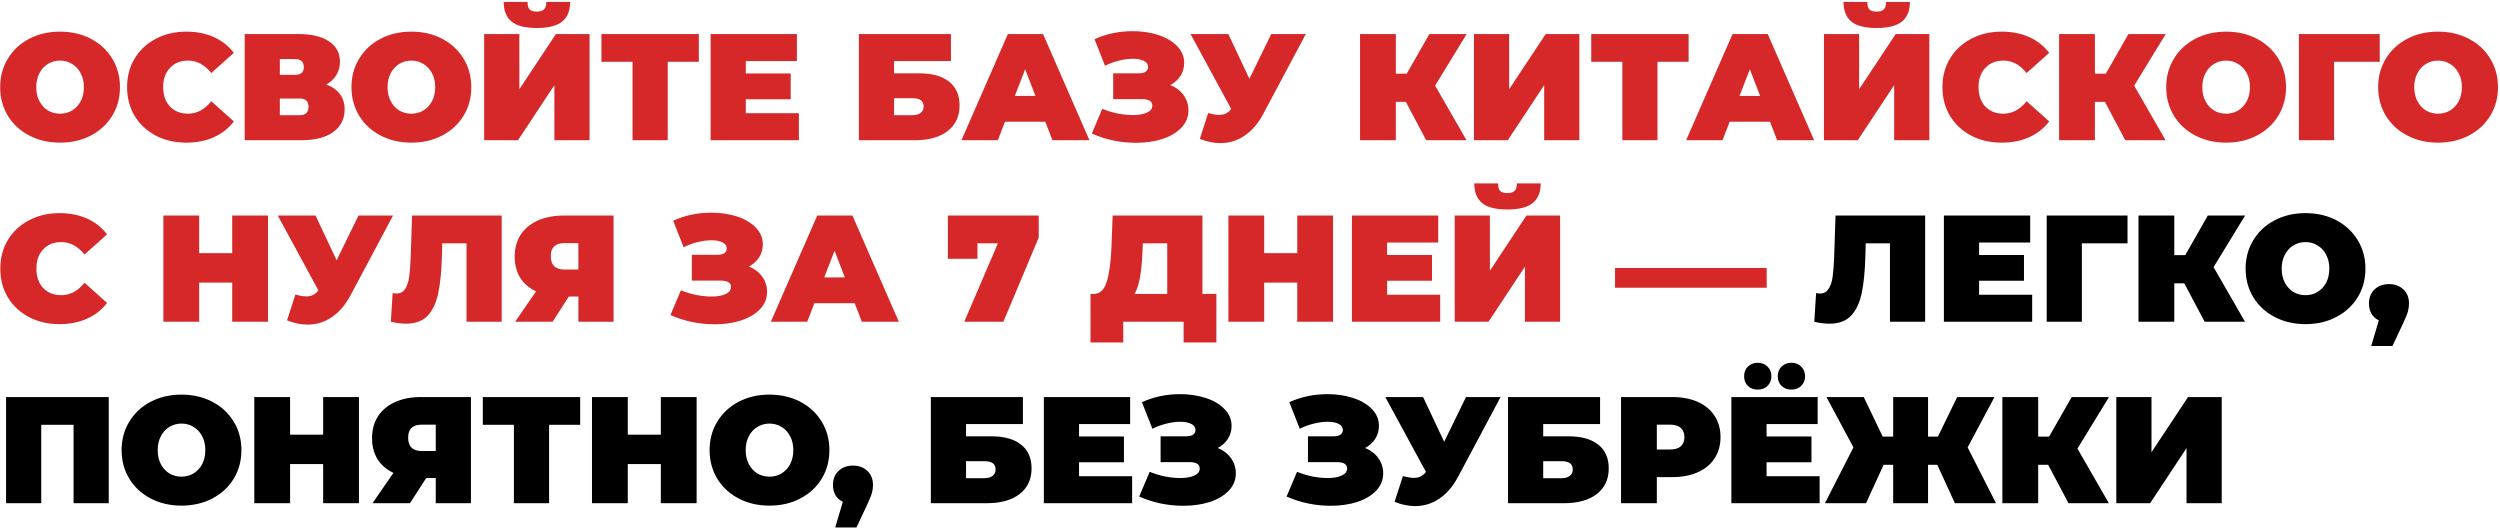 <?xml version="1.0" encoding="UTF-8"?> <svg xmlns="http://www.w3.org/2000/svg" width="1102" height="233" viewBox="0 0 1102 233" fill="none"><path d="M26.476 62.881C21.439 62.881 16.916 61.833 12.905 59.739C8.893 57.644 5.751 54.747 3.478 51.048C1.205 47.304 0.069 43.092 0.069 38.413C0.069 33.733 1.205 29.544 3.478 25.844C5.751 22.101 8.893 19.181 12.905 17.087C16.916 14.992 21.439 13.945 26.476 13.945C31.512 13.945 36.035 14.992 40.047 17.087C44.058 19.181 47.2 22.101 49.473 25.844C51.746 29.544 52.882 33.733 52.882 38.413C52.882 43.092 51.746 47.304 49.473 51.048C47.2 54.747 44.058 57.644 40.047 59.739C36.035 61.833 31.512 62.881 26.476 62.881ZM26.476 50.112C28.437 50.112 30.197 49.644 31.757 48.708C33.361 47.727 34.632 46.368 35.568 44.63C36.503 42.847 36.971 40.775 36.971 38.413C36.971 36.05 36.503 34 35.568 32.262C34.632 30.479 33.361 29.12 31.757 28.184C30.197 27.204 28.437 26.713 26.476 26.713C24.515 26.713 22.732 27.204 21.127 28.184C19.567 29.12 18.32 30.479 17.384 32.262C16.448 34 15.98 36.05 15.98 38.413C15.98 40.775 16.448 42.847 17.384 44.63C18.32 46.368 19.567 47.727 21.127 48.708C22.732 49.644 24.515 50.112 26.476 50.112ZM82.093 62.881C77.145 62.881 72.689 61.855 68.722 59.805C64.755 57.711 61.636 54.814 59.363 51.114C57.134 47.371 56.02 43.137 56.02 38.413C56.02 33.688 57.134 29.477 59.363 25.777C61.636 22.034 64.755 19.137 68.722 17.087C72.689 14.992 77.145 13.945 82.093 13.945C86.638 13.945 90.694 14.747 94.26 16.351C97.825 17.956 100.767 20.273 103.084 23.304L93.123 32.195C90.226 28.541 86.817 26.713 82.895 26.713C79.597 26.713 76.945 27.783 74.939 29.922C72.934 32.017 71.931 34.847 71.931 38.413C71.931 41.978 72.934 44.83 74.939 46.97C76.945 49.064 79.597 50.112 82.895 50.112C86.817 50.112 90.226 48.284 93.123 44.63L103.084 53.521C100.767 56.552 97.825 58.869 94.26 60.474C90.694 62.078 86.638 62.881 82.093 62.881ZM143.818 37.276C146.447 38.212 148.453 39.616 149.834 41.488C151.216 43.315 151.907 45.566 151.907 48.24C151.907 52.429 150.236 55.75 146.893 58.201C143.595 60.608 138.915 61.811 132.854 61.811H107.851V15.014H131.584C137.378 15.014 141.857 16.084 145.021 18.223C148.23 20.362 149.834 23.371 149.834 27.248C149.834 29.477 149.3 31.438 148.23 33.131C147.205 34.825 145.734 36.206 143.818 37.276ZM123.361 32.998H130.046C132.631 32.998 133.924 31.861 133.924 29.588C133.924 27.226 132.631 26.045 130.046 26.045H123.361V32.998ZM132.119 50.78C134.703 50.78 135.996 49.532 135.996 47.036C135.996 44.63 134.703 43.426 132.119 43.426H123.361V50.78H132.119ZM181.333 62.881C176.297 62.881 171.773 61.833 167.762 59.739C163.751 57.644 160.609 54.747 158.336 51.048C156.063 47.304 154.926 43.092 154.926 38.413C154.926 33.733 156.063 29.544 158.336 25.844C160.609 22.101 163.751 19.181 167.762 17.087C171.773 14.992 176.297 13.945 181.333 13.945C186.369 13.945 190.893 14.992 194.904 17.087C198.915 19.181 202.057 22.101 204.33 25.844C206.603 29.544 207.74 33.733 207.74 38.413C207.74 43.092 206.603 47.304 204.33 51.048C202.057 54.747 198.915 57.644 194.904 59.739C190.893 61.833 186.369 62.881 181.333 62.881ZM181.333 50.112C183.294 50.112 185.054 49.644 186.614 48.708C188.219 47.727 189.489 46.368 190.425 44.63C191.361 42.847 191.829 40.775 191.829 38.413C191.829 36.05 191.361 34 190.425 32.262C189.489 30.479 188.219 29.12 186.614 28.184C185.054 27.204 183.294 26.713 181.333 26.713C179.372 26.713 177.589 27.204 175.985 28.184C174.425 29.12 173.177 30.479 172.241 32.262C171.305 34 170.837 36.05 170.837 38.413C170.837 40.775 171.305 42.847 172.241 44.63C173.177 46.368 174.425 47.727 175.985 48.708C177.589 49.644 179.372 50.112 181.333 50.112ZM213.418 15.014H228.928V39.349L245.039 15.014H259.88V61.811H244.371V37.544L228.326 61.811H213.418V15.014ZM236.616 12.34C231.446 12.34 227.724 11.382 225.451 9.465C223.178 7.549 222.042 4.674 222.042 0.842H232.538C232.538 2.357 232.827 3.449 233.407 4.117C234.031 4.786 235.1 5.12 236.616 5.12C238.131 5.12 239.201 4.786 239.825 4.117C240.493 3.449 240.827 2.357 240.827 0.842H251.323C251.323 4.674 250.164 7.549 247.847 9.465C245.529 11.382 241.786 12.34 236.616 12.34ZM308.036 27.248H294.332V61.811H278.822V27.248H265.117V15.014H308.036V27.248ZM352.148 49.911V61.811H313.239V15.014H351.278V26.914H328.749V32.396H348.538V43.761H328.749V49.911H352.148ZM378.59 15.014H419.17V26.914H394.1V32.329H405.264C410.969 32.329 415.337 33.555 418.367 36.006C421.443 38.413 422.98 41.911 422.98 46.502C422.98 51.27 421.242 55.014 417.766 57.733C414.289 60.452 409.454 61.811 403.259 61.811H378.59V15.014ZM402.189 50.78C403.749 50.78 404.952 50.446 405.799 49.778C406.691 49.109 407.136 48.151 407.136 46.903C407.136 44.496 405.487 43.293 402.189 43.293H394.1V50.78H402.189ZM460.775 53.655H442.993L439.851 61.811H423.806L444.263 15.014H459.773L480.229 61.811H463.917L460.775 53.655ZM456.43 42.29L451.884 30.524L447.338 42.29H456.43ZM515.902 37.477C518.398 38.502 520.337 39.995 521.719 41.956C523.145 43.917 523.858 46.145 523.858 48.641C523.858 51.583 522.811 54.145 520.716 56.329C518.666 58.468 515.88 60.117 512.359 61.276C508.883 62.39 505.006 62.947 500.727 62.947C493.908 62.947 487.423 61.588 481.273 58.869L485.886 47.972C488.07 48.864 490.343 49.555 492.705 50.045C495.067 50.491 497.295 50.713 499.39 50.713C501.93 50.713 503.98 50.357 505.54 49.644C507.145 48.931 507.947 47.883 507.947 46.502C507.947 44.63 506.409 43.694 503.334 43.694H490.699V32.329H501.997C503.334 32.329 504.337 32.084 505.006 31.594C505.719 31.103 506.075 30.413 506.075 29.521C506.075 28.362 505.451 27.471 504.203 26.847C503 26.223 501.396 25.911 499.39 25.911C497.518 25.911 495.49 26.179 493.306 26.713C491.123 27.248 489.05 28.006 487.089 28.986L482.476 17.287C487.646 14.925 493.262 13.744 499.323 13.744C503.379 13.744 507.123 14.301 510.554 15.415C514.031 16.53 516.794 18.156 518.844 20.296C520.939 22.39 521.986 24.864 521.986 27.716C521.986 29.811 521.451 31.705 520.382 33.399C519.312 35.092 517.819 36.452 515.902 37.477ZM575.609 15.014L556.823 50.245C554.595 54.435 551.854 57.621 548.601 59.805C545.392 61.989 541.849 63.081 537.971 63.081C534.985 63.081 531.954 62.457 528.879 61.209L532.556 49.844C534.517 50.379 536.122 50.647 537.369 50.647C538.528 50.647 539.509 50.446 540.311 50.045C541.158 49.644 541.96 48.975 542.718 48.039L524.801 15.014H541.447L550.74 34.736L560.367 15.014H575.609ZM632.599 37.744L646.438 61.811H628.655L619.697 44.897H615.284V61.811H599.507V15.014H615.284V32.463H620.098L630.059 15.014H646.504L632.599 37.744ZM649.721 15.014H665.231V39.349L681.342 15.014H696.184V61.811H680.674V37.544L664.629 61.811H649.721V15.014ZM744.34 27.248H730.635V61.811H715.125V27.248H701.421V15.014H744.34V27.248ZM780.218 53.655H762.435L759.293 61.811H743.248L763.705 15.014H779.215L799.672 61.811H783.36L780.218 53.655ZM775.872 42.29L771.326 30.524L766.78 42.29H775.872ZM803.991 15.014H819.501V39.349L835.612 15.014H850.453V61.811H834.944V37.544L818.899 61.811H803.991V15.014ZM827.189 12.34C822.019 12.34 818.297 11.382 816.024 9.465C813.751 7.549 812.615 4.674 812.615 0.842H823.111C823.111 2.357 823.4 3.449 823.98 4.117C824.604 4.786 825.673 5.12 827.189 5.12C828.704 5.12 829.774 4.786 830.398 4.117C831.066 3.449 831.4 2.357 831.4 0.842H841.896C841.896 4.674 840.737 7.549 838.42 9.465C836.102 11.382 832.359 12.34 827.189 12.34ZM882.298 62.881C877.35 62.881 872.894 61.855 868.927 59.805C864.961 57.711 861.841 54.814 859.568 51.114C857.339 47.371 856.225 43.137 856.225 38.413C856.225 33.688 857.339 29.477 859.568 25.777C861.841 22.034 864.961 19.137 868.927 17.087C872.894 14.992 877.35 13.945 882.298 13.945C886.844 13.945 890.899 14.747 894.465 16.351C898.03 17.956 900.972 20.273 903.289 23.304L893.328 32.195C890.431 28.541 887.022 26.713 883.1 26.713C879.802 26.713 877.15 27.783 875.144 29.922C873.139 32.017 872.136 34.847 872.136 38.413C872.136 41.978 873.139 44.83 875.144 46.97C877.15 49.064 879.802 50.112 883.1 50.112C887.022 50.112 890.431 48.284 893.328 44.63L903.289 53.521C900.972 56.552 898.03 58.869 894.465 60.474C890.899 62.078 886.844 62.881 882.298 62.881ZM940.747 37.744L954.585 61.811H936.803L927.844 44.897H923.432V61.811H907.655V15.014H923.432V32.463H928.246L938.207 15.014H954.652L940.747 37.744ZM981.277 62.881C976.24 62.881 971.717 61.833 967.706 59.739C963.695 57.644 960.552 54.747 958.279 51.048C956.006 47.304 954.87 43.092 954.87 38.413C954.87 33.733 956.006 29.544 958.279 25.844C960.552 22.101 963.695 19.181 967.706 17.087C971.717 14.992 976.24 13.945 981.277 13.945C986.313 13.945 990.837 14.992 994.848 17.087C998.859 19.181 1002 22.101 1004.27 25.844C1006.55 29.544 1007.68 33.733 1007.68 38.413C1007.68 43.092 1006.55 47.304 1004.27 51.048C1002 54.747 998.859 57.644 994.848 59.739C990.837 61.833 986.313 62.881 981.277 62.881ZM981.277 50.112C983.238 50.112 984.998 49.644 986.558 48.708C988.163 47.727 989.433 46.368 990.369 44.63C991.305 42.847 991.773 40.775 991.773 38.413C991.773 36.05 991.305 34 990.369 32.262C989.433 30.479 988.163 29.12 986.558 28.184C984.998 27.204 983.238 26.713 981.277 26.713C979.316 26.713 977.533 27.204 975.929 28.184C974.369 29.12 973.121 30.479 972.185 32.262C971.249 34 970.781 36.05 970.781 38.413C970.781 40.775 971.249 42.847 972.185 44.63C973.121 46.368 974.369 47.727 975.929 48.708C977.533 49.644 979.316 50.112 981.277 50.112ZM1048.99 27.248H1028.87V61.811H1013.36V15.014H1048.99V27.248ZM1074.7 62.881C1069.66 62.881 1065.14 61.833 1061.13 59.739C1057.12 57.644 1053.98 54.747 1051.7 51.048C1049.43 47.304 1048.29 43.092 1048.29 38.413C1048.29 33.733 1049.43 29.544 1051.7 25.844C1053.98 22.101 1057.12 19.181 1061.13 17.087C1065.14 14.992 1069.66 13.945 1074.7 13.945C1079.74 13.945 1084.26 14.992 1088.27 17.087C1092.28 19.181 1095.42 22.101 1097.7 25.844C1099.97 29.544 1101.11 33.733 1101.11 38.413C1101.11 43.092 1099.97 47.304 1097.7 51.048C1095.42 54.747 1092.28 57.644 1088.27 59.739C1084.26 61.833 1079.74 62.881 1074.7 62.881ZM1074.7 50.112C1076.66 50.112 1078.42 49.644 1079.98 48.708C1081.59 47.727 1082.86 46.368 1083.79 44.63C1084.73 42.847 1085.2 40.775 1085.2 38.413C1085.2 36.05 1084.73 34 1083.79 32.262C1082.86 30.479 1081.59 29.12 1079.98 28.184C1078.42 27.204 1076.66 26.713 1074.7 26.713C1072.74 26.713 1070.96 27.204 1069.35 28.184C1067.79 29.12 1066.54 30.479 1065.61 32.262C1064.67 34 1064.2 36.05 1064.2 38.413C1064.2 40.775 1064.67 42.847 1065.61 44.63C1066.54 46.368 1067.79 47.727 1069.35 48.708C1070.96 49.644 1072.74 50.112 1074.7 50.112ZM26.208 142.881C21.261 142.881 16.804 141.855 12.838 139.805C8.871 137.711 5.751 134.814 3.478 131.115C1.25 127.371 0.136 123.137 0.136 118.413C0.136 113.688 1.25 109.477 3.478 105.777C5.751 102.034 8.871 99.137 12.838 97.087C16.804 94.992 21.261 93.945 26.208 93.945C30.754 93.945 34.81 94.747 38.375 96.351C41.941 97.956 44.882 100.273 47.2 103.304L37.239 112.195C34.342 108.541 30.932 106.713 27.01 106.713C23.712 106.713 21.061 107.783 19.055 109.922C17.049 112.017 16.047 114.847 16.047 118.413C16.047 121.978 17.049 124.83 19.055 126.97C21.061 129.064 23.712 130.112 27.01 130.112C30.932 130.112 34.342 128.284 37.239 124.63L47.2 133.521C44.882 136.552 41.941 138.869 38.375 140.474C34.81 142.078 30.754 142.881 26.208 142.881ZM118.138 95.014V141.811H102.36V124.563H87.787V141.811H72.009V95.014H87.787V111.594H102.36V95.014H118.138ZM173.254 95.014L154.469 130.245C152.24 134.435 149.499 137.621 146.246 139.805C143.037 141.989 139.494 143.081 135.616 143.081C132.63 143.081 129.6 142.457 126.524 141.209L130.201 129.844C132.162 130.379 133.767 130.647 135.015 130.647C136.173 130.647 137.154 130.446 137.956 130.045C138.803 129.644 139.605 128.975 140.363 128.039L122.446 95.014H139.093L148.385 114.736L158.012 95.014H173.254ZM221.147 95.014V141.811H205.637V107.248H194.941L194.807 112.663C194.629 119.349 194.094 124.83 193.203 129.109C192.311 133.388 190.752 136.73 188.523 139.137C186.295 141.499 183.108 142.68 178.963 142.68C176.869 142.68 174.64 142.39 172.278 141.811L173.08 129.176C173.66 129.31 174.239 129.376 174.818 129.376C176.467 129.376 177.715 128.708 178.562 127.371C179.454 126.034 180.055 124.251 180.367 122.023C180.679 119.794 180.902 116.875 181.036 113.265L181.637 95.014H221.147ZM270.46 95.014V141.811H254.95V130.713H250.739L243.586 141.811H227.073L236.299 128.44C233.268 127.014 230.928 125.009 229.279 122.424C227.675 119.794 226.872 116.697 226.872 113.131C226.872 109.432 227.741 106.223 229.48 103.504C231.262 100.786 233.78 98.691 237.034 97.22C240.287 95.75 244.12 95.014 248.533 95.014H270.46ZM248.8 107.181C244.789 107.181 242.783 109.076 242.783 112.864C242.783 116.83 244.789 118.814 248.8 118.814H254.95V107.181H248.8ZM330.165 117.477C332.661 118.502 334.6 119.995 335.981 121.956C337.407 123.917 338.121 126.145 338.121 128.641C338.121 131.582 337.073 134.145 334.979 136.329C332.928 138.468 330.143 140.117 326.622 141.276C323.146 142.39 319.268 142.947 314.99 142.947C308.171 142.947 301.686 141.588 295.536 138.869L300.148 127.972C302.332 128.864 304.605 129.555 306.967 130.045C309.329 130.491 311.558 130.713 313.653 130.713C316.193 130.713 318.243 130.357 319.803 129.644C321.407 128.931 322.21 127.883 322.21 126.502C322.21 124.63 320.672 123.694 317.597 123.694H304.962V112.329H316.26C317.597 112.329 318.6 112.084 319.268 111.594C319.981 111.103 320.338 110.413 320.338 109.521C320.338 108.362 319.714 107.471 318.466 106.847C317.263 106.223 315.658 105.911 313.653 105.911C311.781 105.911 309.753 106.179 307.569 106.713C305.385 107.248 303.313 108.006 301.352 108.986L296.739 97.287C301.909 94.925 307.524 93.744 313.586 93.744C317.641 93.744 321.385 94.301 324.817 95.415C328.293 96.53 331.056 98.156 333.107 100.296C335.201 102.39 336.249 104.864 336.249 107.716C336.249 109.811 335.714 111.705 334.644 113.399C333.575 115.092 332.082 116.452 330.165 117.477ZM376.753 133.655H358.97L355.828 141.811H339.784L360.24 95.014H375.75L396.207 141.811H379.895L376.753 133.655ZM372.407 122.29L367.862 110.524L363.316 122.29H372.407ZM457.873 95.014V104.708L442.296 141.811H425.048L439.889 107.248H430.864V114.067H417.828V95.014H457.873ZM536.179 129.577V150.97H521.739V141.811H495.132V150.97H480.692V129.577H482.029C484.747 129.577 486.664 127.861 487.778 124.429C488.892 120.998 489.605 115.939 489.917 109.254L490.452 95.014H530.029V129.577H536.179ZM503.622 110.591C503.444 115.092 503.087 118.925 502.552 122.089C502.018 125.209 501.193 127.705 500.079 129.577H514.519V107.248H503.756L503.622 110.591ZM587.606 95.014V141.811H571.829V124.563H557.255V141.811H541.478V95.014H557.255V111.594H571.829V95.014H587.606ZM634.834 129.911V141.811H595.926V95.014H633.965V106.914H611.436V112.396H631.224V123.761H611.436V129.911H634.834ZM641.234 95.014H656.744V119.349L672.855 95.014H687.696V141.811H672.187V117.543L656.142 141.811H641.234V95.014ZM664.432 92.34C659.262 92.34 655.54 91.382 653.267 89.466C650.994 87.549 649.858 84.674 649.858 80.841H660.354C660.354 82.357 660.644 83.449 661.223 84.117C661.847 84.786 662.916 85.12 664.432 85.12C665.947 85.12 667.017 84.786 667.641 84.117C668.309 83.449 668.644 82.357 668.644 80.841H679.139C679.139 84.674 677.981 87.549 675.663 89.466C673.345 91.382 669.602 92.34 664.432 92.34ZM711.906 118.145H778.759V126.836H711.906V118.145Z" fill="#D62828"></path><path d="M848.607 95.014V141.811H833.097V107.248H822.4L822.267 112.663C822.088 119.349 821.554 124.83 820.662 129.109C819.771 133.388 818.211 136.73 815.983 139.137C813.754 141.499 810.568 142.68 806.423 142.68C804.328 142.68 802.1 142.39 799.737 141.811L800.54 129.176C801.119 129.31 801.698 129.376 802.278 129.376C803.927 129.376 805.175 128.708 806.022 127.371C806.913 126.034 807.515 124.251 807.827 122.023C808.139 119.794 808.361 116.875 808.495 113.265L809.097 95.014H848.607ZM895.78 129.911V141.811H856.872V95.014H894.911V106.914H872.382V112.396H892.17V123.761H872.382V129.911H895.78ZM937.813 107.248H917.69V141.811H902.18V95.014H937.813V107.248ZM975.74 117.744L989.578 141.811H971.796L962.837 124.897H958.425V141.811H942.648V95.014H958.425V112.463H963.239L973.2 95.014H989.645L975.74 117.744ZM1016.27 142.881C1011.23 142.881 1006.71 141.833 1002.7 139.738C998.688 137.644 995.545 134.747 993.273 131.048C991 127.304 989.863 123.092 989.863 118.413C989.863 113.733 991 109.543 993.273 105.844C995.545 102.101 998.688 99.181 1002.7 97.087C1006.71 94.992 1011.23 93.945 1016.27 93.945C1021.31 93.945 1025.83 94.992 1029.84 97.087C1033.85 99.181 1036.99 102.101 1039.27 105.844C1041.54 109.543 1042.68 113.733 1042.68 118.413C1042.68 123.092 1041.54 127.304 1039.27 131.048C1036.99 134.747 1033.85 137.644 1029.84 139.738C1025.83 141.833 1021.31 142.881 1016.27 142.881ZM1016.27 130.112C1018.23 130.112 1019.99 129.644 1021.55 128.708C1023.16 127.727 1024.43 126.368 1025.36 124.63C1026.3 122.847 1026.77 120.775 1026.77 118.413C1026.77 116.05 1026.3 114 1025.36 112.262C1024.43 110.479 1023.16 109.12 1021.55 108.184C1019.99 107.204 1018.23 106.713 1016.27 106.713C1014.31 106.713 1012.53 107.204 1010.92 108.184C1009.36 109.12 1008.11 110.479 1007.18 112.262C1006.24 114 1005.77 116.05 1005.77 118.413C1005.77 120.775 1006.24 122.847 1007.18 124.63C1008.11 126.368 1009.36 127.727 1010.92 128.708C1012.53 129.644 1014.31 130.112 1016.27 130.112ZM1053.07 125.232C1055.65 125.232 1057.77 126.011 1059.42 127.571C1061.07 129.131 1061.89 131.204 1061.89 133.789C1061.89 134.947 1061.73 136.106 1061.42 137.265C1061.11 138.424 1060.4 140.184 1059.28 142.546L1054.6 152.507H1045.24L1048.59 141.209C1047.21 140.541 1046.14 139.582 1045.38 138.335C1044.62 137.042 1044.24 135.527 1044.24 133.789C1044.24 131.204 1045.07 129.131 1046.71 127.571C1048.36 126.011 1050.48 125.232 1053.07 125.232ZM47.935 175.014V221.811H32.425V187.248H18.186V221.811H2.676V175.014H47.935ZM80.01 222.881C74.974 222.881 70.45 221.833 66.439 219.738C62.428 217.644 59.285 214.747 57.013 211.048C54.739 207.304 53.603 203.092 53.603 198.413C53.603 193.733 54.739 189.543 57.013 185.844C59.285 182.101 62.428 179.181 66.439 177.087C70.45 174.992 74.974 173.945 80.01 173.945C85.046 173.945 89.57 174.992 93.581 177.087C97.592 179.181 100.734 182.101 103.007 185.844C105.28 189.543 106.416 193.733 106.416 198.413C106.416 203.092 105.28 207.304 103.007 211.048C100.734 214.747 97.592 217.644 93.581 219.738C89.57 221.833 85.046 222.881 80.01 222.881ZM80.01 210.112C81.971 210.112 83.731 209.644 85.291 208.708C86.895 207.727 88.166 206.368 89.102 204.63C90.038 202.847 90.505 200.775 90.505 198.413C90.505 196.05 90.038 194 89.102 192.262C88.166 190.479 86.895 189.12 85.291 188.184C83.731 187.204 81.971 186.713 80.01 186.713C78.049 186.713 76.266 187.204 74.662 188.184C73.102 189.12 71.854 190.479 70.918 192.262C69.982 194 69.514 196.05 69.514 198.413C69.514 200.775 69.982 202.847 70.918 204.63C71.854 206.368 73.102 207.727 74.662 208.708C76.266 209.644 78.049 210.112 80.01 210.112ZM158.223 175.014V221.811H142.446V204.563H127.872V221.811H112.095V175.014H127.872V191.594H142.446V175.014H158.223ZM207.59 175.014V221.811H192.08V210.713H187.869L180.716 221.811H164.203L173.429 208.44C170.398 207.014 168.058 205.009 166.409 202.424C164.805 199.794 164.002 196.697 164.002 193.131C164.002 189.432 164.872 186.223 166.61 183.504C168.392 180.786 170.911 178.691 174.164 177.22C177.417 175.75 181.25 175.014 185.663 175.014H207.59ZM185.93 187.181C181.919 187.181 179.913 189.076 179.913 192.864C179.913 196.83 181.919 198.814 185.93 198.814H192.08V187.181H185.93ZM255.743 187.248H242.038V221.811H226.528V187.248H212.823V175.014H255.743V187.248ZM307.074 175.014V221.811H291.297V204.563H276.723V221.811H260.946V175.014H276.723V191.594H291.297V175.014H307.074ZM339.193 222.881C334.157 222.881 329.633 221.833 325.622 219.738C321.611 217.644 318.469 214.747 316.196 211.048C313.923 207.304 312.787 203.092 312.787 198.413C312.787 193.733 313.923 189.543 316.196 185.844C318.469 182.101 321.611 179.181 325.622 177.087C329.633 174.992 334.157 173.945 339.193 173.945C344.23 173.945 348.753 174.992 352.764 177.087C356.776 179.181 359.918 182.101 362.191 185.844C364.464 189.543 365.6 193.733 365.6 198.413C365.6 203.092 364.464 207.304 362.191 211.048C359.918 214.747 356.776 217.644 352.764 219.738C348.753 221.833 344.23 222.881 339.193 222.881ZM339.193 210.112C341.154 210.112 342.915 209.644 344.475 208.708C346.079 207.727 347.349 206.368 348.285 204.63C349.221 202.847 349.689 200.775 349.689 198.413C349.689 196.05 349.221 194 348.285 192.262C347.349 190.479 346.079 189.12 344.475 188.184C342.915 187.204 341.154 186.713 339.193 186.713C337.232 186.713 335.45 187.204 333.845 188.184C332.285 189.12 331.037 190.479 330.101 192.262C329.165 194 328.698 196.05 328.698 198.413C328.698 200.775 329.165 202.847 330.101 204.63C331.037 206.368 332.285 207.727 333.845 208.708C335.45 209.644 337.232 210.112 339.193 210.112ZM375.989 205.232C378.574 205.232 380.691 206.011 382.34 207.571C383.989 209.131 384.814 211.204 384.814 213.789C384.814 214.947 384.658 216.106 384.346 217.265C384.034 218.424 383.321 220.184 382.207 222.546L377.527 232.507H368.168L371.51 221.209C370.129 220.541 369.059 219.582 368.301 218.335C367.544 217.042 367.165 215.527 367.165 213.789C367.165 211.204 367.989 209.131 369.638 207.571C371.287 206.011 373.404 205.232 375.989 205.232ZM410.319 175.014H450.898V186.914H425.829V192.329H436.993C442.698 192.329 447.066 193.555 450.096 196.006C453.171 198.413 454.709 201.911 454.709 206.502C454.709 211.271 452.971 215.014 449.495 217.733C446.018 220.452 441.183 221.811 434.988 221.811H410.319V175.014ZM433.918 210.78C435.478 210.78 436.681 210.446 437.528 209.777C438.419 209.109 438.865 208.151 438.865 206.903C438.865 204.496 437.216 203.293 433.918 203.293H425.829V210.78H433.918ZM499.04 209.911V221.811H460.132V175.014H498.171V186.914H475.642V192.396H495.43V203.761H475.642V209.911H499.04ZM536.794 197.477C539.29 198.502 541.228 199.995 542.61 201.956C544.036 203.917 544.749 206.145 544.749 208.641C544.749 211.582 543.702 214.145 541.607 216.329C539.557 218.468 536.772 220.117 533.251 221.276C529.774 222.39 525.897 222.947 521.618 222.947C514.799 222.947 508.315 221.588 502.164 218.869L506.777 207.972C508.961 208.864 511.234 209.555 513.596 210.045C515.958 210.491 518.187 210.713 520.281 210.713C522.822 210.713 524.872 210.357 526.432 209.644C528.036 208.931 528.838 207.883 528.838 206.502C528.838 204.63 527.301 203.694 524.226 203.694H511.591V192.329H522.889C524.226 192.329 525.228 192.084 525.897 191.594C526.61 191.103 526.967 190.413 526.967 189.521C526.967 188.362 526.343 187.471 525.095 186.847C523.891 186.223 522.287 185.911 520.281 185.911C518.409 185.911 516.382 186.179 514.198 186.713C512.014 187.248 509.942 188.006 507.98 188.986L503.368 177.287C508.538 174.925 514.153 173.744 520.214 173.744C524.27 173.744 528.014 174.301 531.446 175.415C534.922 176.53 537.685 178.156 539.735 180.296C541.83 182.39 542.877 184.864 542.877 187.716C542.877 189.811 542.343 191.705 541.273 193.399C540.203 195.092 538.71 196.452 536.794 197.477ZM601.753 197.477C604.249 198.502 606.188 199.995 607.569 201.956C608.995 203.917 609.708 206.145 609.708 208.641C609.708 211.582 608.661 214.145 606.566 216.329C604.516 218.468 601.731 220.117 598.21 221.276C594.734 222.39 590.856 222.947 586.578 222.947C579.759 222.947 573.274 221.588 567.123 218.869L571.736 207.972C573.92 208.864 576.193 209.555 578.555 210.045C580.917 210.491 583.146 210.713 585.24 210.713C587.781 210.713 589.831 210.357 591.391 209.644C592.995 208.931 593.798 207.883 593.798 206.502C593.798 204.63 592.26 203.694 589.185 203.694H576.55V192.329H587.848C589.185 192.329 590.188 192.084 590.856 191.594C591.569 191.103 591.926 190.413 591.926 189.521C591.926 188.362 591.302 187.471 590.054 186.847C588.851 186.223 587.246 185.911 585.24 185.911C583.369 185.911 581.341 186.179 579.157 186.713C576.973 187.248 574.901 188.006 572.94 188.986L568.327 177.287C573.497 174.925 579.112 173.744 585.174 173.744C589.229 173.744 592.973 174.301 596.405 175.415C599.881 176.53 602.644 178.156 604.695 180.296C606.789 182.39 607.837 184.864 607.837 187.716C607.837 189.811 607.302 191.705 606.232 193.399C605.162 195.092 603.669 196.452 601.753 197.477ZM661.46 175.014L642.674 210.245C640.446 214.435 637.705 217.621 634.451 219.805C631.242 221.989 627.699 223.081 623.822 223.081C620.836 223.081 617.805 222.457 614.73 221.209L618.407 209.844C620.368 210.379 621.972 210.647 623.22 210.647C624.379 210.647 625.359 210.446 626.161 210.045C627.008 209.644 627.81 208.975 628.568 208.039L610.652 175.014H627.298L636.59 194.736L646.217 175.014H661.46ZM664.737 175.014H705.316V186.914H680.247V192.329H691.411C697.116 192.329 701.483 193.555 704.514 196.006C707.589 198.413 709.127 201.911 709.127 206.502C709.127 211.271 707.389 215.014 703.912 217.733C700.436 220.452 695.6 221.811 689.405 221.811H664.737V175.014ZM688.336 210.78C689.896 210.78 691.099 210.446 691.946 209.777C692.837 209.109 693.283 208.151 693.283 206.903C693.283 204.496 691.634 203.293 688.336 203.293H680.247V210.78H688.336ZM737.079 175.014C741.402 175.014 745.168 175.727 748.377 177.154C751.586 178.58 754.059 180.63 755.798 183.304C757.536 185.978 758.405 189.098 758.405 192.663C758.405 196.229 757.536 199.349 755.798 202.023C754.059 204.697 751.586 206.747 748.377 208.173C745.168 209.599 741.402 210.312 737.079 210.312H730.327V221.811H714.55V175.014H737.079ZM736.076 198.145C738.215 198.145 739.82 197.677 740.89 196.741C741.959 195.761 742.494 194.401 742.494 192.663C742.494 190.925 741.959 189.588 740.89 188.652C739.82 187.672 738.215 187.181 736.076 187.181H730.327V198.145H736.076ZM802.096 209.911V221.811H763.187V175.014H801.226V186.914H778.697V192.396H798.486V203.761H778.697V209.911H802.096ZM774.82 171.738C773.082 171.738 771.633 171.204 770.474 170.134C769.36 169.02 768.803 167.594 768.803 165.855C768.803 164.117 769.36 162.691 770.474 161.577C771.633 160.463 773.082 159.906 774.82 159.906C776.558 159.906 777.984 160.463 779.098 161.577C780.257 162.691 780.836 164.117 780.836 165.855C780.836 167.594 780.257 169.02 779.098 170.134C777.984 171.204 776.558 171.738 774.82 171.738ZM789.661 171.738C787.923 171.738 786.474 171.204 785.316 170.134C784.201 169.02 783.644 167.594 783.644 165.855C783.644 164.117 784.201 162.691 785.316 161.577C786.474 160.463 787.923 159.906 789.661 159.906C791.399 159.906 792.825 160.463 793.94 161.577C795.098 162.691 795.678 164.117 795.678 165.855C795.678 167.594 795.098 169.02 793.94 170.134C792.825 171.204 791.399 171.738 789.661 171.738ZM853.963 204.897H849.885V221.811H834.509V204.897H830.297L822.542 221.811H804.425L816.994 197.209L805.094 175.014H821.54L829.896 192.463H834.509V175.014H849.885V192.463H854.231L862.721 175.014H879.166L867.334 197.209L879.835 221.811H861.718L853.963 204.897ZM915.743 197.744L929.581 221.811H911.798L902.84 204.897H898.428V221.811H882.651V175.014H898.428V192.463H903.241L913.202 175.014H929.648L915.743 197.744ZM932.865 175.014H948.374V199.349L964.486 175.014H979.327V221.811H963.817V197.543L947.773 221.811H932.865V175.014Z" fill="black"></path></svg> 